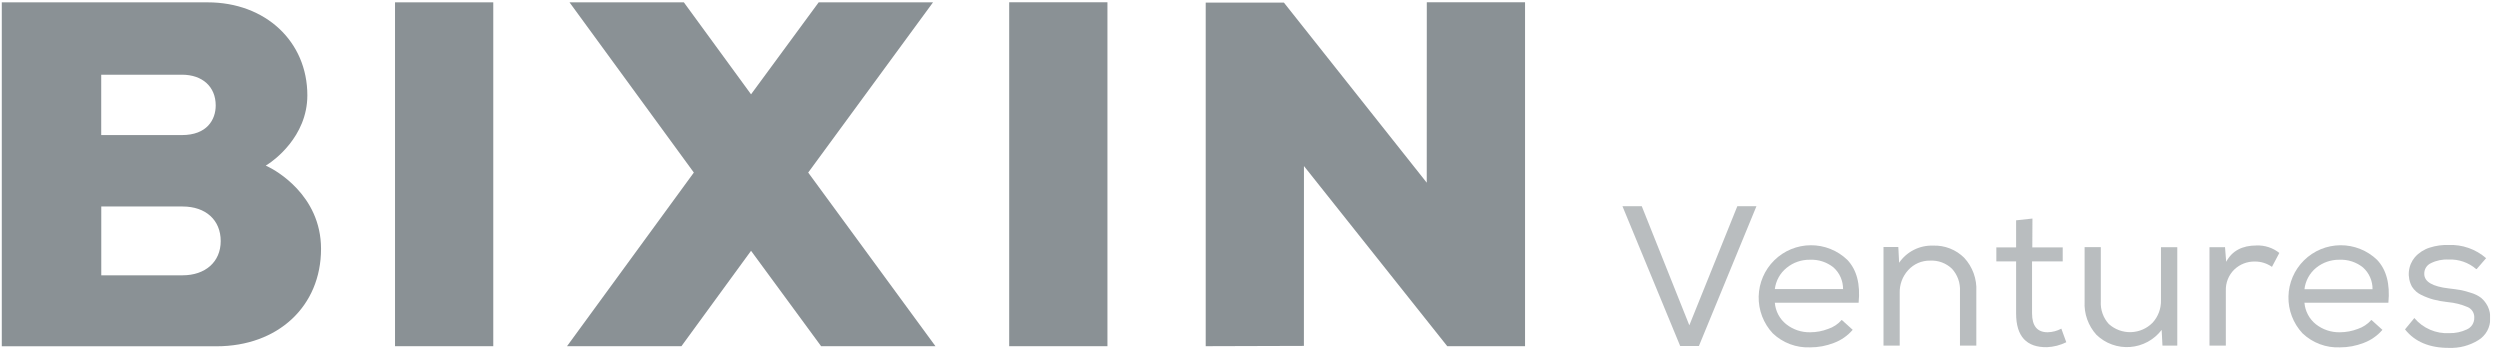 <svg width="179" height="25" viewBox="0 0 179 25" fill="none" xmlns="http://www.w3.org/2000/svg">
<g id="Frame" clip-path="url(#clip0_23976_36884)">
<g id="Vector" opacity="0.6">
<path d="M117.55 14.764L120.956 23.291L124.393 14.764H125.762L121.642 24.773H120.301L116.167 14.764H117.55Z" fill="#8A9195"/>
<path d="M132.649 23.62C132.288 24.039 131.827 24.36 131.308 24.553C130.767 24.764 130.191 24.872 129.611 24.872C129.119 24.893 128.629 24.814 128.168 24.642C127.708 24.469 127.286 24.206 126.93 23.867C126.263 23.153 125.901 22.207 125.921 21.23C125.942 20.253 126.343 19.323 127.039 18.637C127.735 17.951 128.672 17.565 129.649 17.559C130.626 17.554 131.567 17.93 132.27 18.608C132.942 19.316 133.211 20.339 133.077 21.678H127.078C127.102 21.976 127.186 22.266 127.326 22.53C127.466 22.794 127.658 23.026 127.892 23.213C128.384 23.604 129 23.808 129.628 23.79C130.06 23.788 130.488 23.708 130.891 23.552C131.269 23.428 131.606 23.205 131.867 22.905L132.652 23.613L132.649 23.62ZM131.963 20.709C131.967 20.415 131.908 20.124 131.79 19.855C131.673 19.586 131.499 19.345 131.28 19.149C130.801 18.764 130.197 18.568 129.582 18.598C128.982 18.589 128.397 18.792 127.931 19.171C127.458 19.547 127.152 20.095 127.078 20.695H131.952L131.963 20.709Z" fill="#8A9195"/>
<path d="M134.859 17.685H135.92L135.977 18.813C136.245 18.422 136.607 18.105 137.03 17.891C137.452 17.676 137.922 17.572 138.396 17.586C138.811 17.569 139.224 17.638 139.611 17.789C139.997 17.94 140.348 18.169 140.642 18.463C140.938 18.784 141.167 19.161 141.315 19.571C141.463 19.982 141.528 20.418 141.505 20.854V24.744H140.334V20.854C140.35 20.561 140.308 20.268 140.211 19.992C140.113 19.716 139.961 19.462 139.765 19.245C139.557 19.045 139.311 18.89 139.04 18.789C138.77 18.689 138.482 18.645 138.194 18.661C137.9 18.655 137.607 18.713 137.337 18.83C137.067 18.948 136.825 19.121 136.627 19.34C136.221 19.783 136.003 20.366 136.019 20.967V24.744H134.859V17.671V17.685Z" fill="#8A9195"/>
<path d="M145.513 17.713H147.691V18.714H145.495V22.435C145.495 23.338 145.867 23.79 146.609 23.79C146.953 23.782 147.29 23.694 147.592 23.531L147.946 24.504C147.519 24.715 147.053 24.835 146.577 24.858C145.097 24.886 144.355 24.083 144.353 22.449V18.714H142.938V17.713H144.353V15.775L145.523 15.648L145.513 17.713Z" fill="#8A9195"/>
<path d="M154.832 24.744L154.775 23.62C154.507 23.971 154.168 24.262 153.779 24.473C153.39 24.684 152.961 24.811 152.52 24.844C152.08 24.878 151.636 24.817 151.22 24.667C150.804 24.517 150.425 24.281 150.107 23.974C149.814 23.652 149.589 23.275 149.443 22.865C149.297 22.455 149.234 22.021 149.258 21.586V17.696H150.418V21.586C150.401 21.88 150.443 22.174 150.542 22.45C150.64 22.727 150.793 22.982 150.991 23.199C151.424 23.59 151.991 23.798 152.574 23.782C153.157 23.765 153.711 23.525 154.121 23.111C154.527 22.669 154.744 22.087 154.726 21.487V17.699H155.893V24.744H154.832Z" fill="#8A9195"/>
<path d="M159.31 17.685L159.395 18.746C159.812 17.965 160.537 17.576 161.563 17.576C162.155 17.552 162.736 17.741 163.2 18.11L162.673 19.107C162.314 18.857 161.887 18.723 161.449 18.725C160.898 18.714 160.365 18.923 159.968 19.305C159.768 19.503 159.612 19.739 159.509 20.001C159.406 20.262 159.359 20.542 159.37 20.822V24.744H158.199V17.699H159.285L159.31 17.685Z" fill="#8A9195"/>
<path d="M170.58 23.62C170.219 24.039 169.758 24.36 169.24 24.553C168.698 24.764 168.123 24.872 167.542 24.872C167.051 24.893 166.56 24.815 166.099 24.642C165.639 24.47 165.218 24.206 164.861 23.867C164.194 23.153 163.832 22.207 163.853 21.23C163.873 20.253 164.274 19.323 164.97 18.637C165.667 17.951 166.603 17.565 167.58 17.559C168.557 17.554 169.498 17.93 170.202 18.608C170.869 19.316 171.138 20.339 171.008 21.678H164.999C165.023 21.976 165.108 22.265 165.248 22.529C165.388 22.793 165.58 23.026 165.813 23.213C166.307 23.604 166.923 23.808 167.553 23.79C167.984 23.787 168.412 23.707 168.815 23.552C169.192 23.427 169.529 23.204 169.791 22.905L170.576 23.613L170.58 23.62ZM169.873 20.709C169.877 20.415 169.818 20.124 169.701 19.855C169.583 19.586 169.409 19.345 169.19 19.149C168.711 18.764 168.107 18.568 167.492 18.598C166.892 18.591 166.308 18.793 165.841 19.171C165.37 19.553 165.068 20.106 164.999 20.709H169.873Z" fill="#8A9195"/>
<path d="M177.299 19.27C176.75 18.795 176.04 18.549 175.315 18.584C174.88 18.559 174.446 18.648 174.056 18.842C173.908 18.908 173.784 19.017 173.699 19.154C173.614 19.292 173.572 19.451 173.578 19.613C173.578 20.172 174.168 20.518 175.346 20.652C175.679 20.692 175.955 20.727 176.167 20.766C176.431 20.818 176.691 20.888 176.945 20.974C177.2 21.05 177.439 21.17 177.652 21.328C177.843 21.495 178.001 21.696 178.116 21.922C178.251 22.194 178.315 22.496 178.3 22.799C178.308 23.112 178.232 23.421 178.082 23.695C177.932 23.969 177.711 24.198 177.444 24.359C176.815 24.746 176.085 24.938 175.346 24.911C173.948 24.911 172.899 24.469 172.199 23.584L172.867 22.771C173.173 23.134 173.559 23.421 173.995 23.608C174.431 23.796 174.904 23.88 175.378 23.853C175.803 23.862 176.224 23.774 176.609 23.595C176.774 23.527 176.915 23.41 177.013 23.261C177.11 23.111 177.161 22.936 177.157 22.757C177.168 22.595 177.128 22.433 177.042 22.295C176.957 22.156 176.83 22.048 176.68 21.986C176.23 21.793 175.753 21.674 175.265 21.632C174.919 21.595 174.577 21.533 174.239 21.448C173.94 21.366 173.649 21.256 173.369 21.119C173.096 20.99 172.864 20.787 172.701 20.532C172.517 20.199 172.438 19.818 172.476 19.439C172.513 19.06 172.664 18.701 172.91 18.41C173.196 18.092 173.562 17.856 173.971 17.728C174.406 17.59 174.862 17.526 175.318 17.54C176.302 17.5 177.264 17.838 178.006 18.485L177.338 19.256L177.299 19.27Z" fill="#8A9195"/>
</g>
<path id="Vector_2" d="M66.804 0.168H58.617L53.775 6.753L48.965 0.168H40.778L49.679 12.355L40.597 24.79H48.788L53.775 17.957L58.794 24.79H66.981L57.867 12.355L66.804 0.168Z" fill="#8A9195"/>
<path id="Vector_3" d="M35.318 0.168H28.283V24.79H35.318V0.168Z" fill="#8A9195"/>
<path id="Vector_4" d="M79.293 0.164H72.258V24.787H79.293V0.164Z" fill="#8A9195"/>
<path id="Vector_5" d="M102.155 13.08L91.927 0.186H86.329V24.787L93.359 24.766L93.363 11.889L103.623 24.787H109.193V0.164H102.159L102.155 13.08Z" fill="#8A9195"/>
<path id="Vector_6" d="M19.028 11.857L19.237 11.722C19.52 11.535 22.006 9.823 22.006 6.824C22.006 2.969 19.007 0.168 14.869 0.168H0.128V24.794H15.499C19.909 24.794 22.986 21.926 22.986 17.816C22.986 13.926 19.633 12.157 19.251 11.966L19.028 11.857ZM7.247 5.349H13.03C14.498 5.349 15.445 6.212 15.445 7.549C15.445 8.578 14.812 9.671 13.03 9.671H7.247V5.349ZM13.076 19.712H7.251V14.785H13.076C14.731 14.785 15.803 15.754 15.803 17.261C15.803 18.767 14.682 19.712 13.076 19.712Z" fill="#8A9195"/>
</g>
<defs>
<clipPath id="clip0_23976_36884">
<rect width="178.173" height="24.75" fill="white" transform="translate(0.127 0.164)"/>
</clipPath>
</defs>
</svg>
